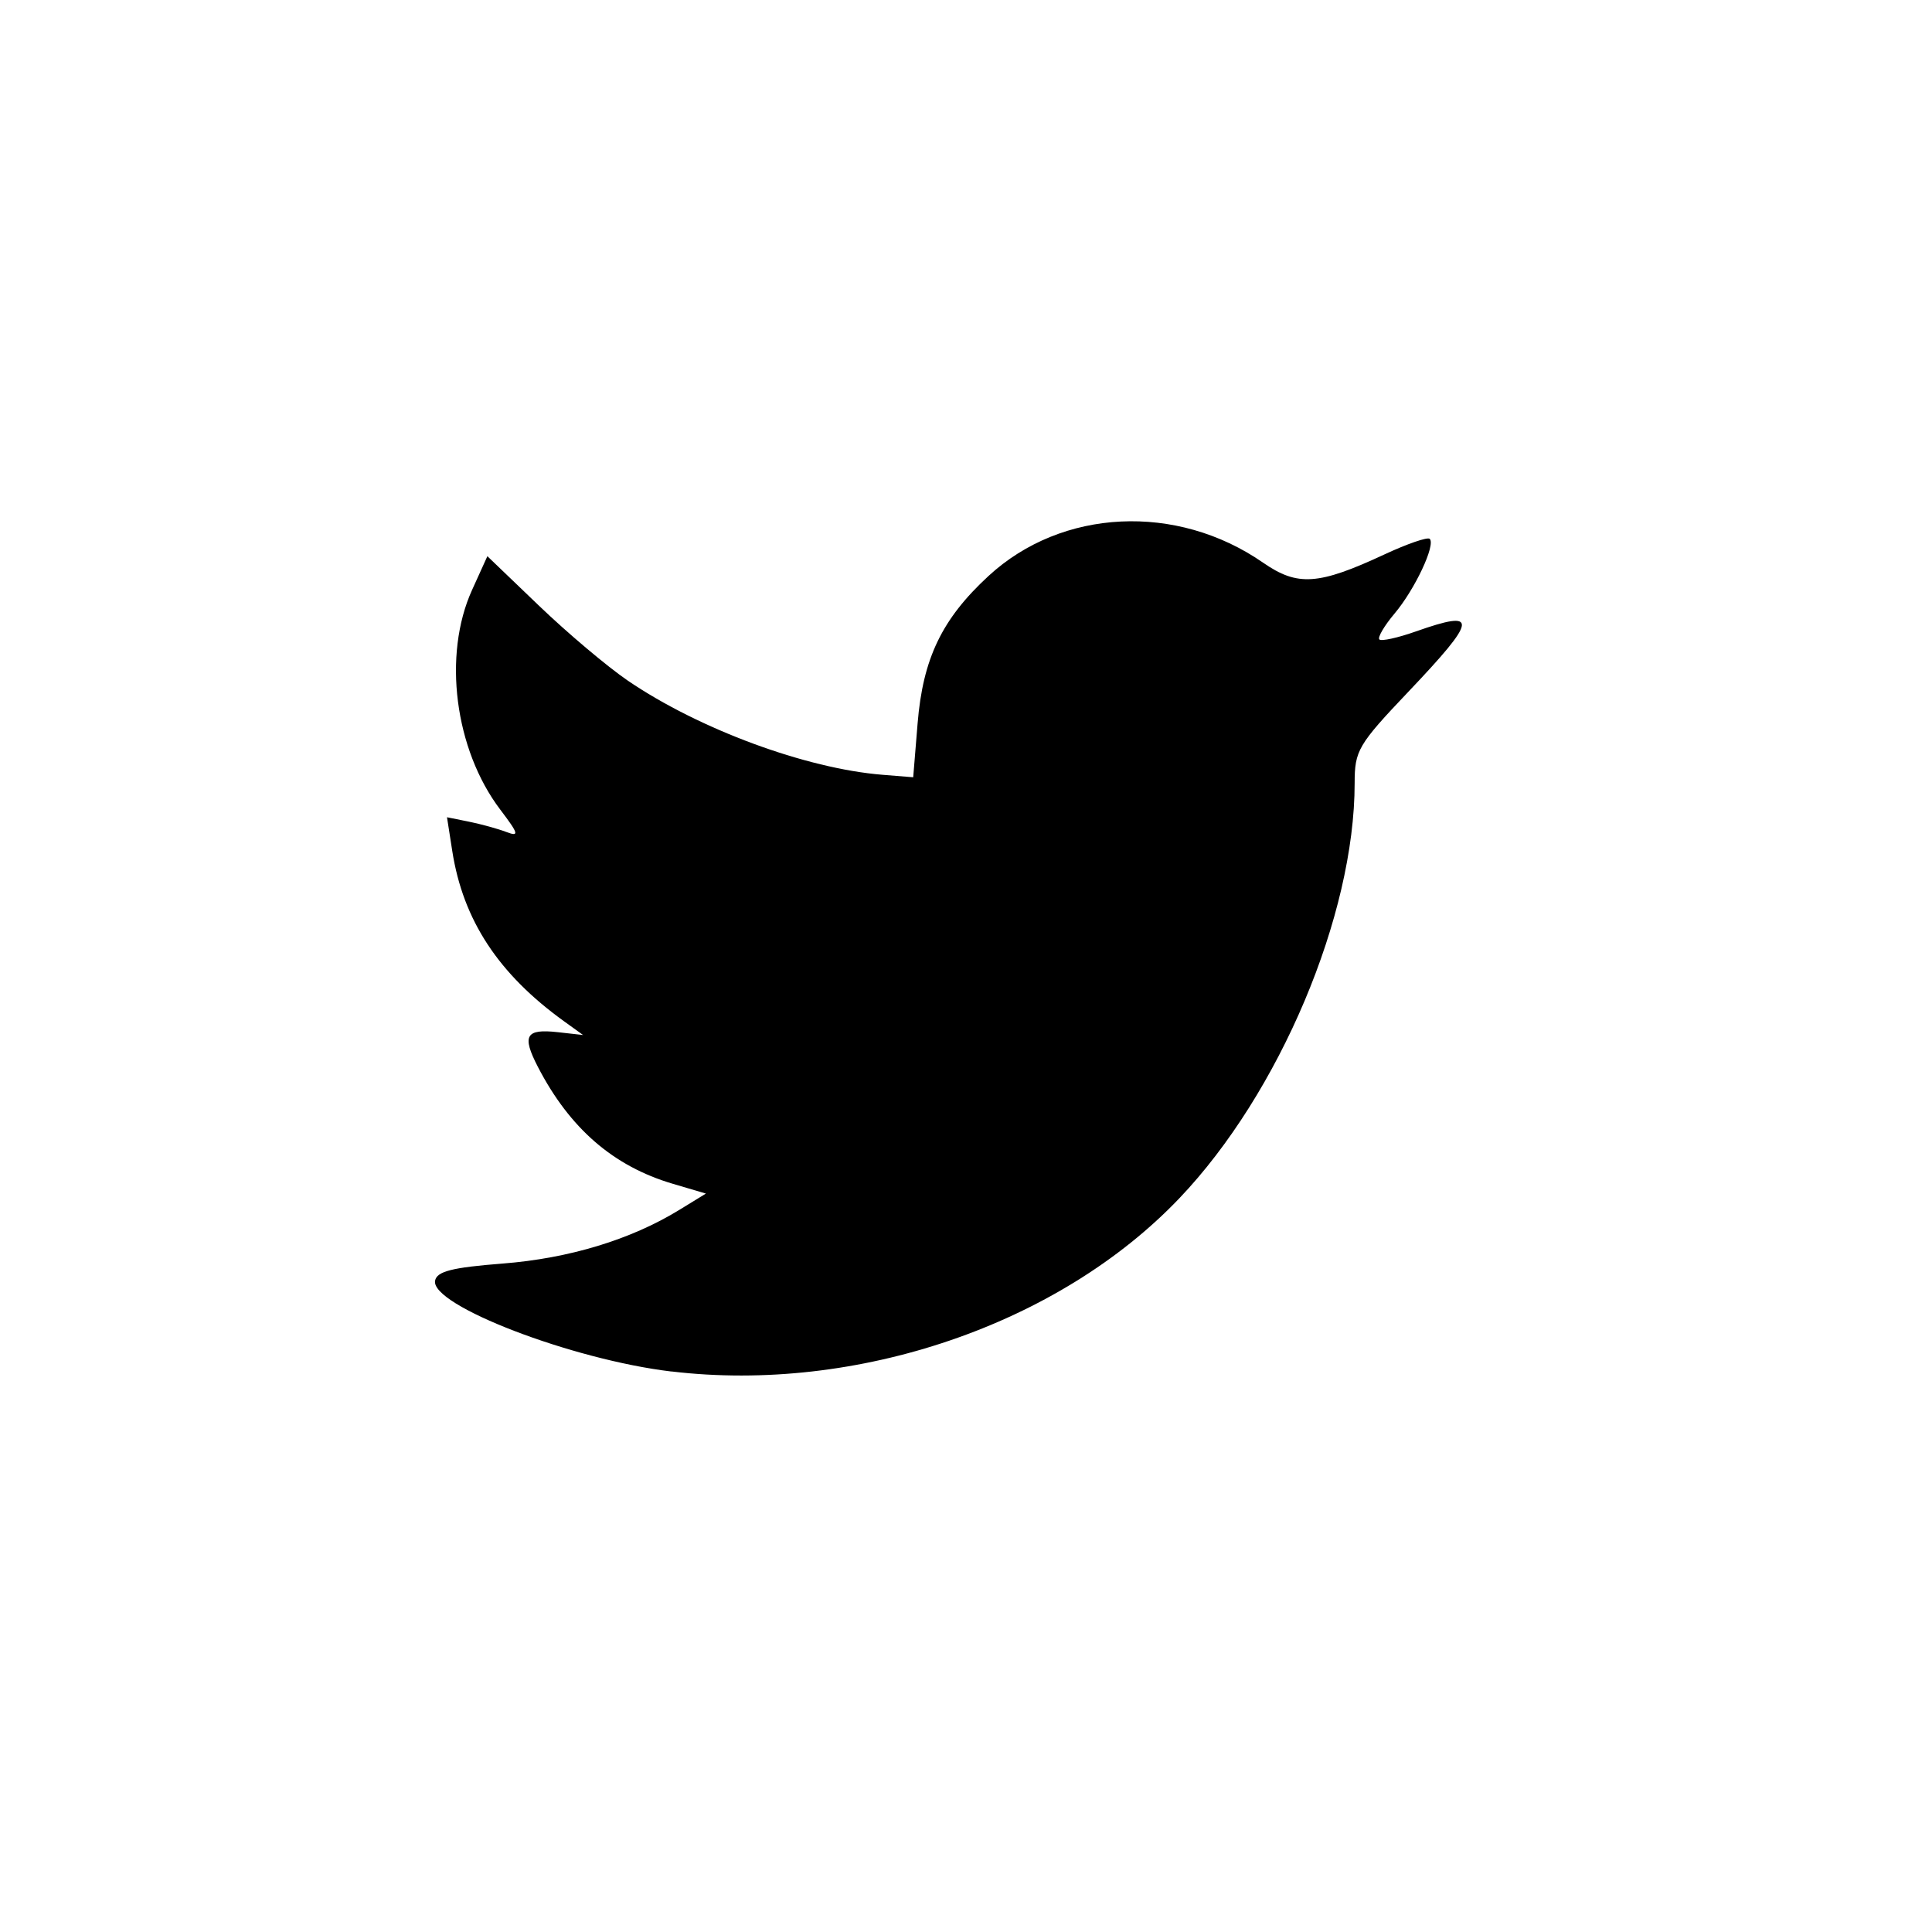 <?xml version="1.0" encoding="utf-8"?>
<svg width="32" height="32" viewBox="-24 -24 110 110" xmlns="http://www.w3.org/2000/svg">
    <path fill="#000" d="M 14.225,54.088 C 8.567,53.415 0.504,50.315 0.772,48.916 0.873,48.386 1.743,48.165 4.613,47.942 8.391,47.649 11.912,46.581 14.662,44.895 l 1.53,-0.938 -1.891,-0.559 C 10.92,42.399 8.436,40.245 6.625,36.743 5.703,34.959 5.929,34.564 7.758,34.768 l 1.44,0.161 -1.082,-0.78 c -3.738,-2.694 -5.752,-5.762 -6.366,-9.696 l -0.3,-1.922 1.251,0.252 c 0.688,0.139 1.645,0.403 2.126,0.586 0.753,0.287 0.705,0.11 -0.345,-1.274 -2.596,-3.424 -3.286,-8.799 -1.605,-12.505 l 0.872,-1.922 2.943,2.823 c 1.619,1.553 3.89,3.468 5.047,4.257 4.054,2.763 10.137,5.013 14.507,5.365 l 1.748,0.141 0.25,-3.06 c 0.302,-3.703 1.385,-5.955 4.043,-8.405 4.17,-3.844 10.711,-4.159 15.626,-0.754 1.968,1.364 3.15,1.283 6.918,-0.471 1.297,-0.604 2.455,-1.002 2.572,-0.884 0.346,0.346 -0.845,2.878 -2.002,4.252 -0.589,0.699 -0.978,1.364 -0.865,1.476 0.113,0.113 1.047,-0.092 2.076,-0.456 3.597,-1.269 3.531,-0.731 -0.424,3.432 -2.867,3.018 -3.06,3.346 -3.06,5.208 0,7.526 -4.275,17.649 -9.981,23.633 -6.862,7.196 -18.359,11.116 -28.922,9.859 z"></path>
</svg>